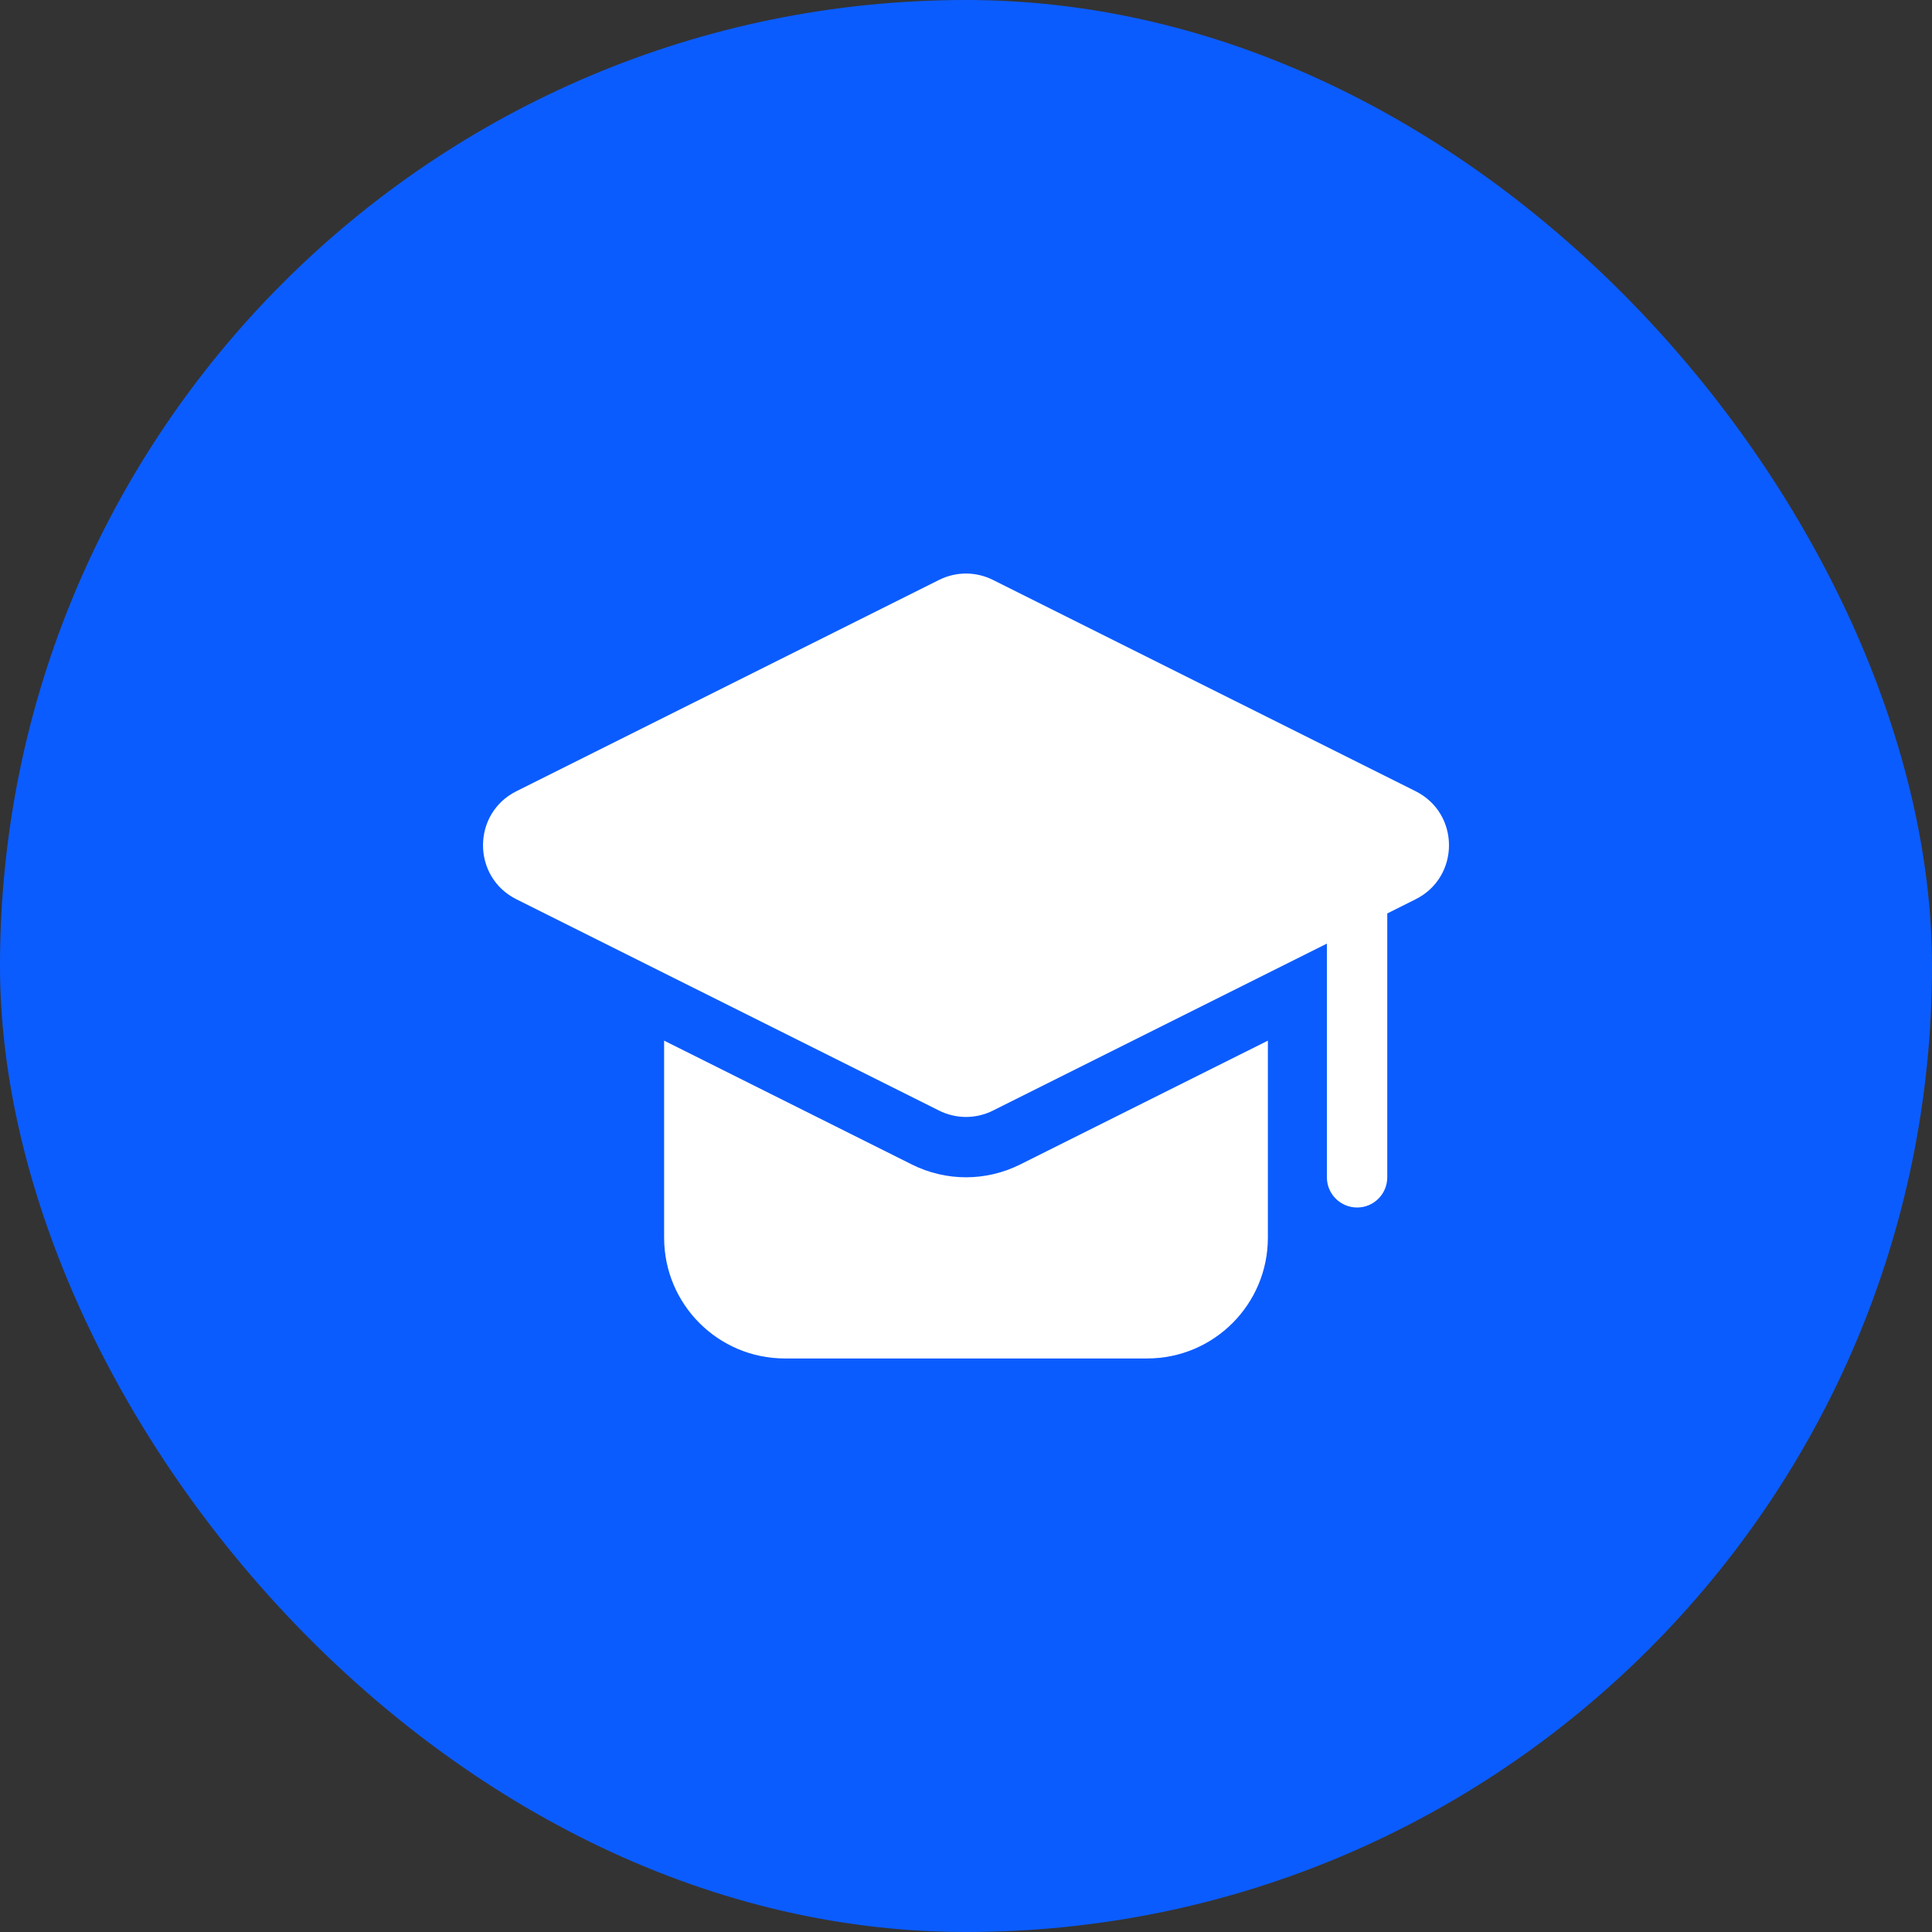 <svg width="44" height="44" viewBox="0 0 44 44" fill="none" xmlns="http://www.w3.org/2000/svg">
<rect x="0" y="0" width="44" height="44" fill="#333333" stroke="none"/>
<rect width="44" height="44" rx="22" fill="#0B5CFF"/>
<path d="M32.24 20.48L31.594 20.803V26.812C31.594 27.192 31.287 27.5 30.907 27.5C30.526 27.5 30.219 27.192 30.219 26.812V21.49L22.615 25.292C22.421 25.389 22.211 25.438 22 25.438C21.789 25.438 21.579 25.389 21.385 25.292L11.76 20.48C10.747 19.973 10.747 18.527 11.76 18.02L21.385 13.208C21.579 13.111 21.789 13.062 22 13.062C22.211 13.062 22.421 13.111 22.615 13.208L32.24 18.02C33.253 18.527 33.253 19.973 32.24 20.48ZM22 26.812C21.575 26.812 21.15 26.712 20.77 26.522L15.125 23.7V28.188C15.125 29.706 16.356 30.938 17.875 30.938H26.125C27.644 30.938 28.875 29.706 28.875 28.188V23.7L23.23 26.522C22.85 26.712 22.425 26.812 22 26.812Z" fill="white"/>
</svg>